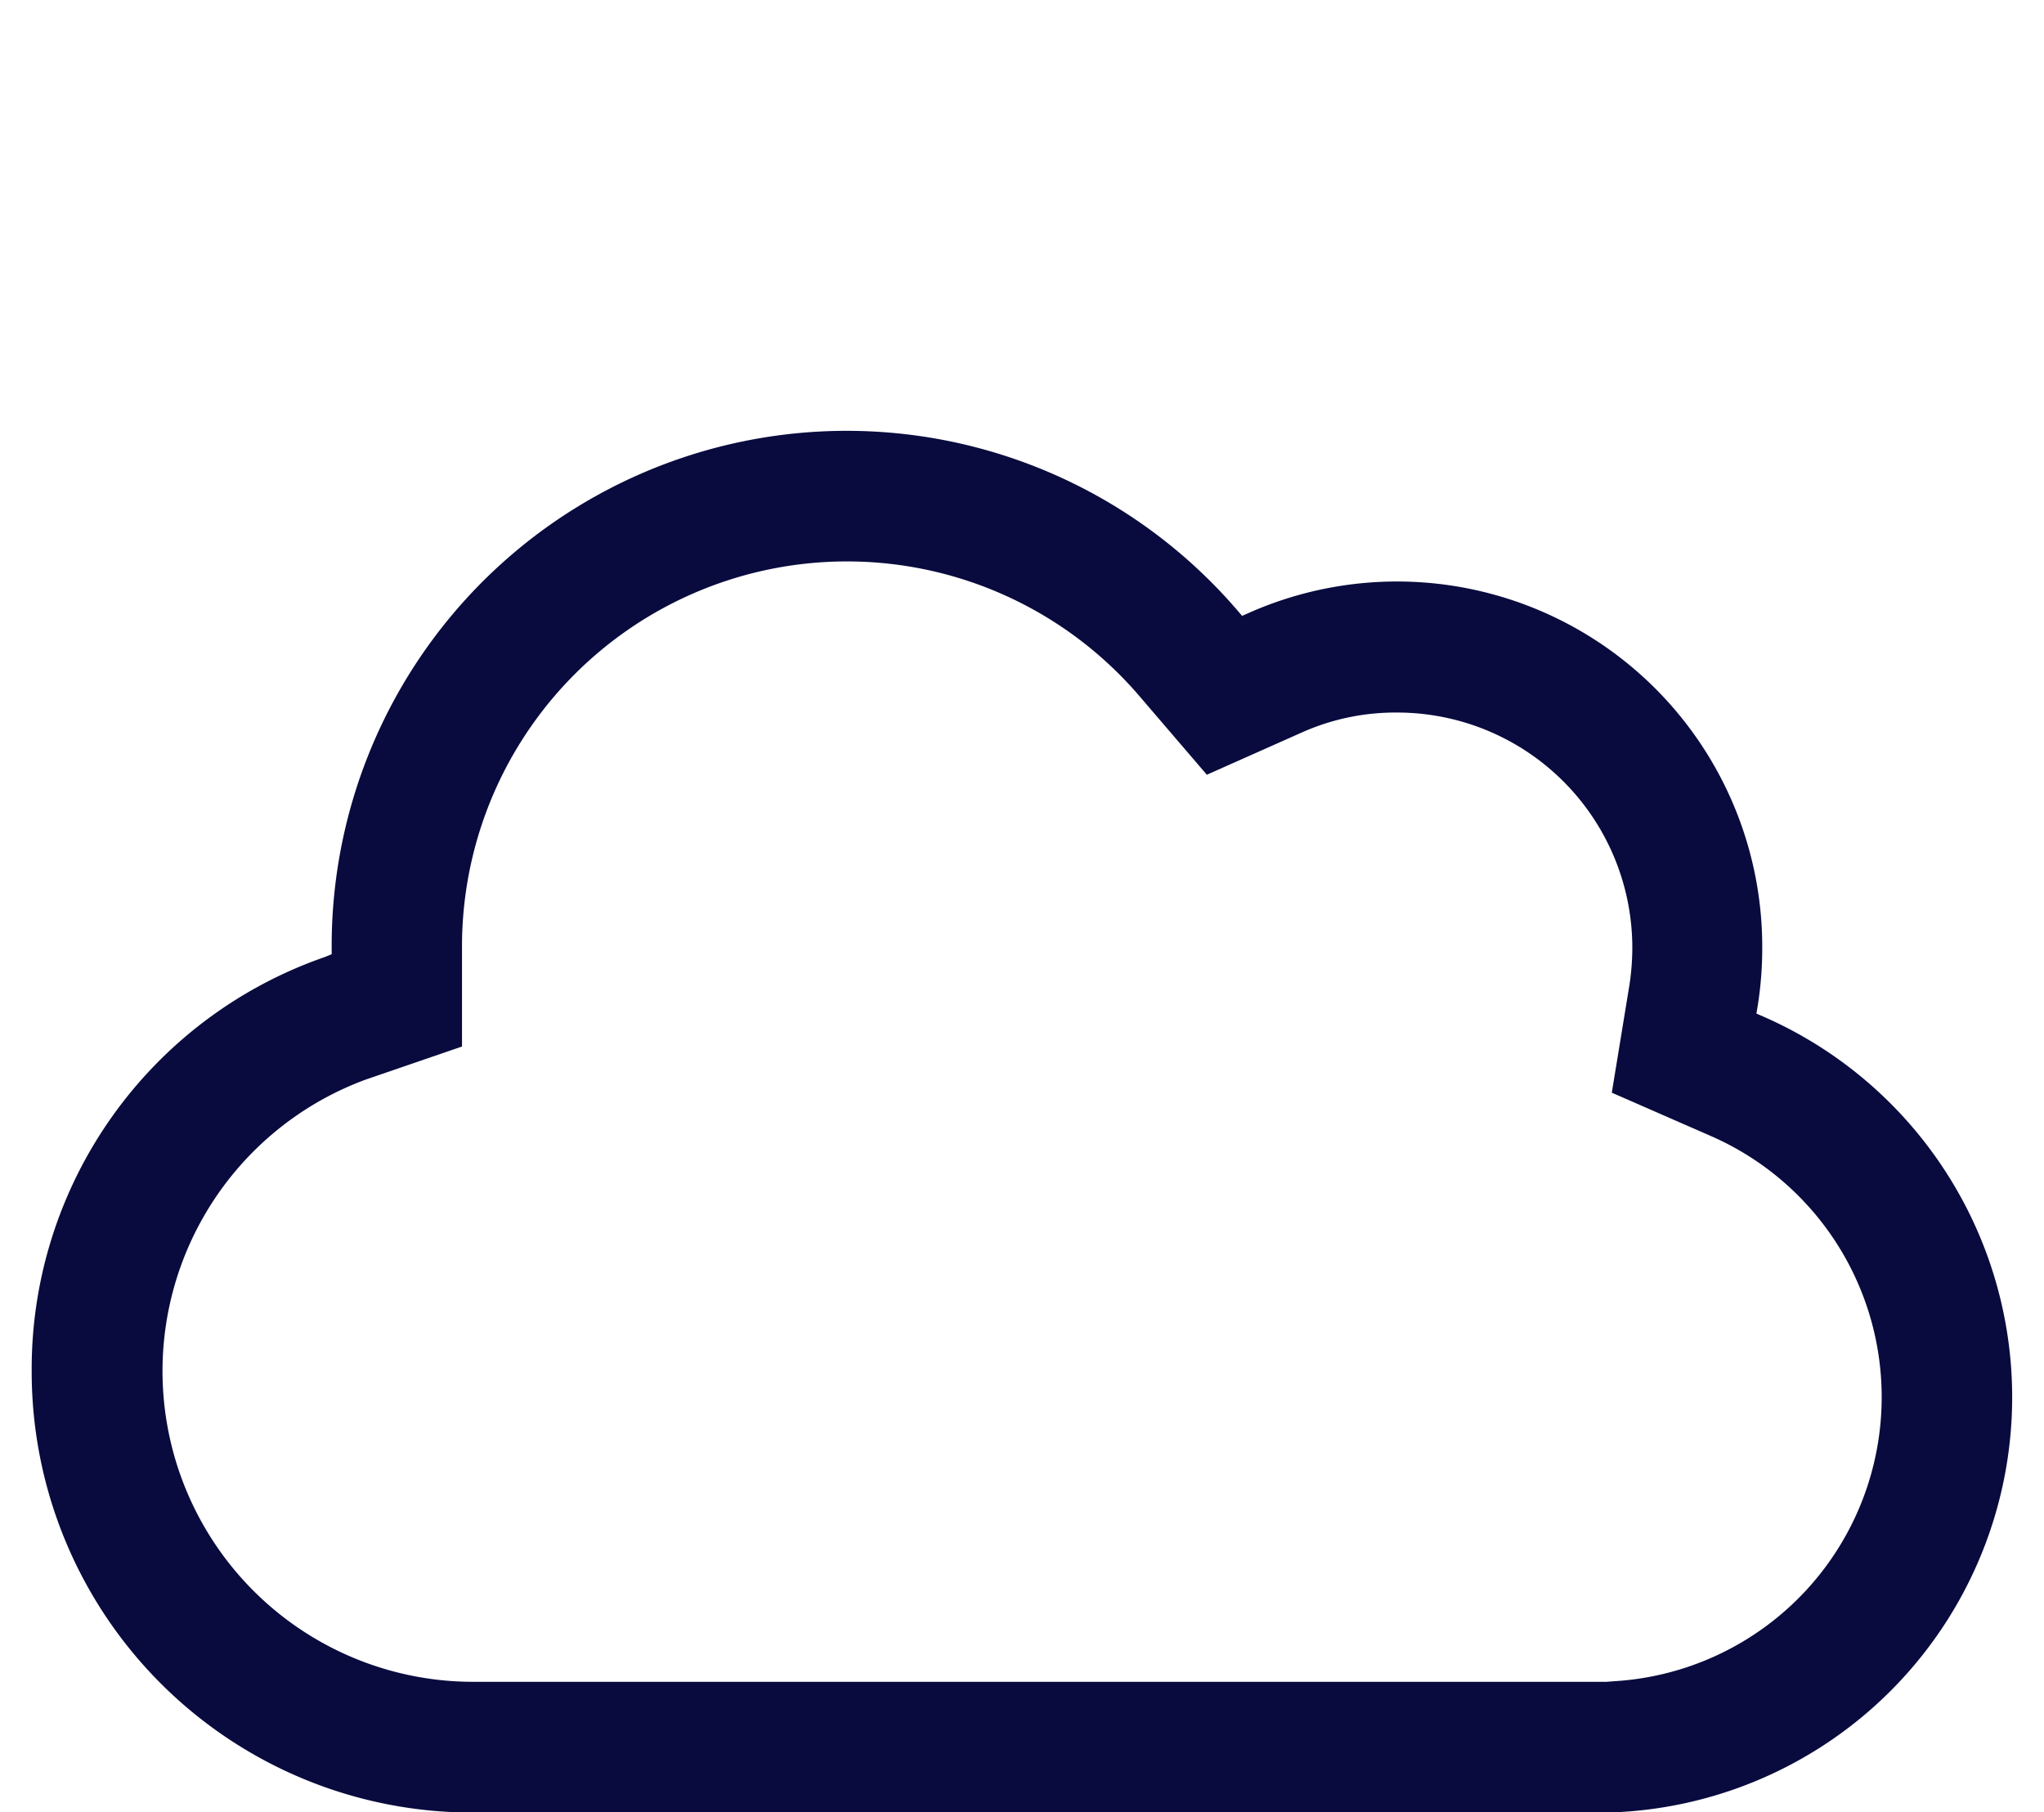 <?xml version="1.0" encoding="UTF-8"?>
<svg xmlns="http://www.w3.org/2000/svg" id="Layer_1" data-name="Layer 1" viewBox="0 0 206.39 182.95">
  <defs>
    <style>.cls-1{fill:#090b3e;}</style>
  </defs>
  <path class="cls-1" d="M177.94,95.59A36.88,36.88,0,0,0,126.1,61.88l-.68.3-.48-.56a52,52,0,0,0-91.45,34v.72l-.68.28A44,44,0,0,0,3.2,138.51,44.5,44.5,0,0,0,47.65,183H163.27l.46-.06a41.95,41.95,0,0,0,14.33-80.3l-.71-.31.13-.76A37.19,37.19,0,0,0,177.94,95.59ZM190,141A28.73,28.73,0,0,1,163,169.74l-.79.06H47.65A31.37,31.37,0,0,1,36.92,109l9.73-3.34V95.3A38.87,38.87,0,0,1,115,70.22l6.86,8,9.62-4.28a23.15,23.15,0,0,1,9.62-2,23.75,23.75,0,0,1,23.72,23.72,24.87,24.87,0,0,1-.3,3.85l-1.77,10.81,10.06,4.4A28.77,28.77,0,0,1,190,141Z"></path>
</svg>
